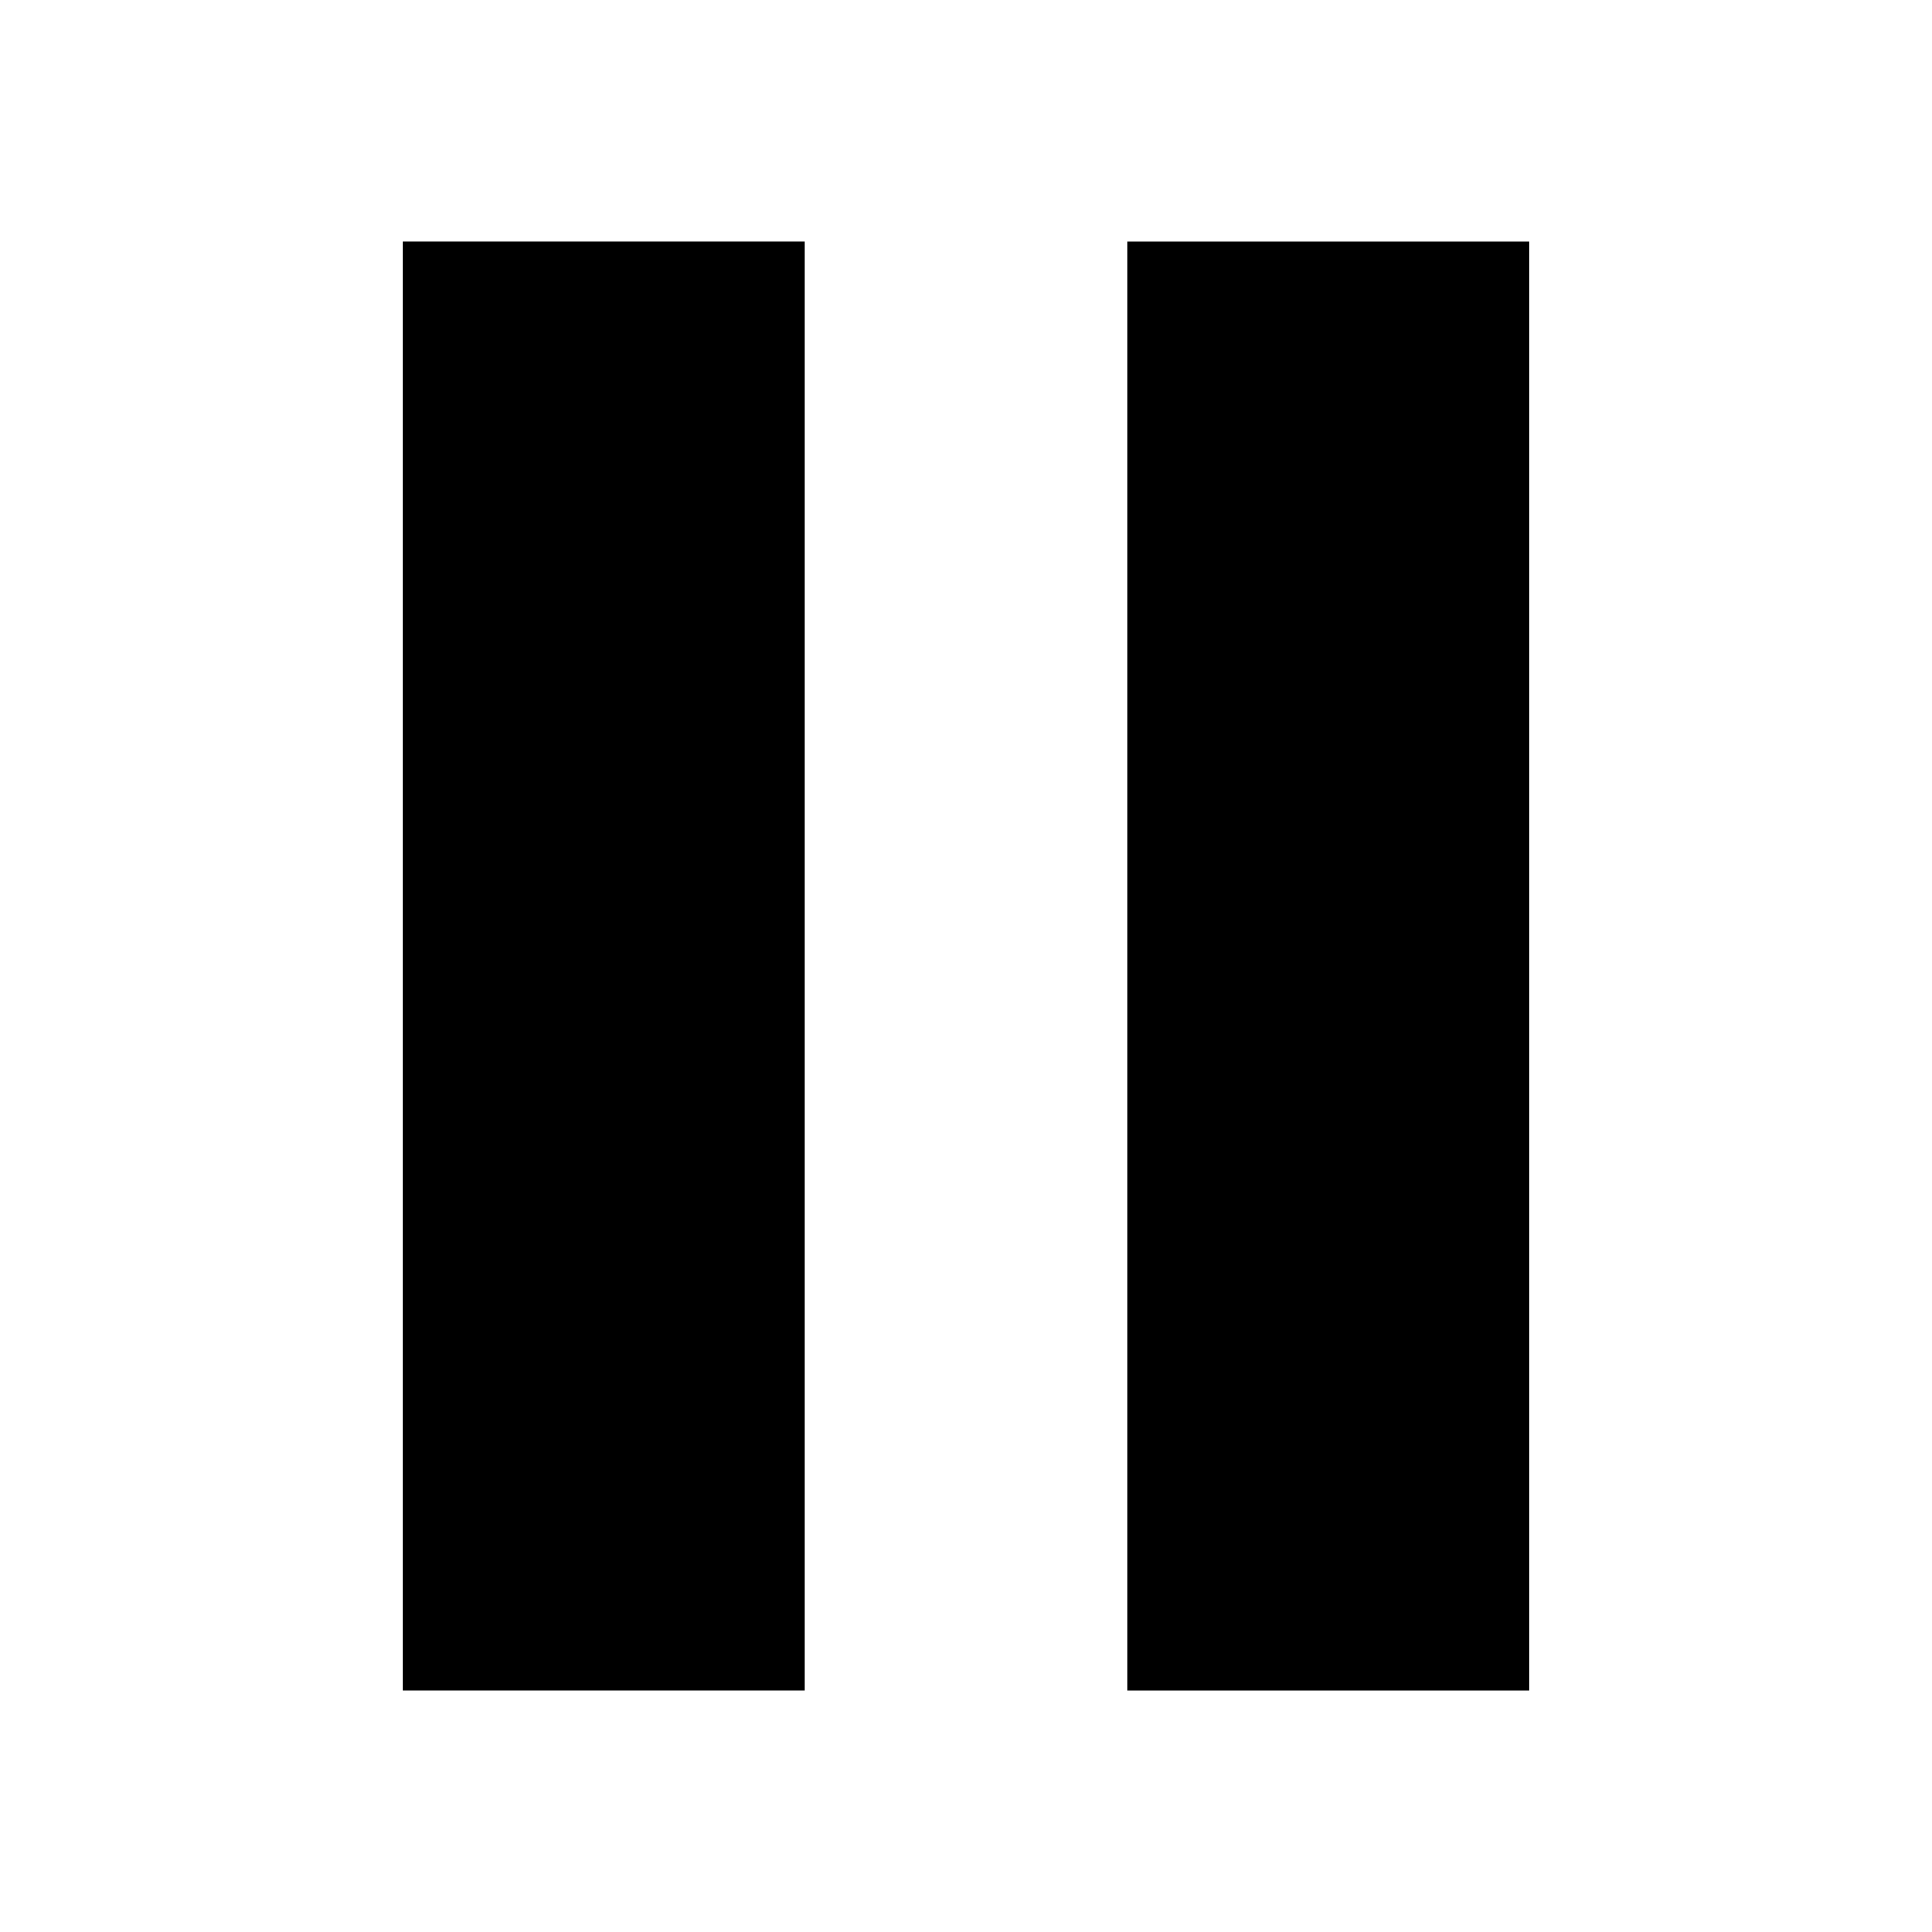 <?xml version="1.0" encoding="UTF-8" standalone="no"?>
<svg
   version="1.1"
   preserveAspectRatio="xMidYMid meet"
   viewBox="0 0 720 720"
   width="720"
   height="720"
   id="svg28"
   sodipodi:docname="player_pause.svg"
   inkscape:version="1.2.1 (9c6d41e410, 2022-07-14)"
   xmlns:inkscape="http://www.inkscape.org/namespaces/inkscape"
   xmlns:sodipodi="http://sodipodi.sourceforge.net/DTD/sodipodi-0.dtd"
   xmlns="http://www.w3.org/2000/svg"
   xmlns:svg="http://www.w3.org/2000/svg">
  <sodipodi:namedview
     id="namedview30"
     pagecolor="#ffffff"
     bordercolor="#666666"
     borderopacity="1.0"
     inkscape:showpageshadow="2"
     inkscape:pageopacity="0.0"
     inkscape:pagecheckerboard="0"
     inkscape:deskcolor="#d1d1d1"
     showgrid="true"
     inkscape:zoom="1.2541667"
     inkscape:cx="320.53155"
     inkscape:cy="346.84384"
     inkscape:window-width="1846"
     inkscape:window-height="1057"
     inkscape:window-x="66"
     inkscape:window-y="-8"
     inkscape:window-maximized="1"
     inkscape:current-layer="pause">
    <inkscape:grid
       type="xygrid"
       id="grid448" />
  </sodipodi:namedview>
  <defs
     id="defs4" />
  <g
     id="pause">
    <path
       id="use8"
       style="fill:#000000;stroke-width:1"
       d="M 150,630 H 300 V 90 H 150 Z"
       sodipodi:nodetypes="ccccc" />
    <path
       id="use16"
       style="fill:#000000;stroke-width:1"
       d="m 420,630 h 150 V 90 h -150 z"
       sodipodi:nodetypes="ccccc" />
  </g>
</svg>
